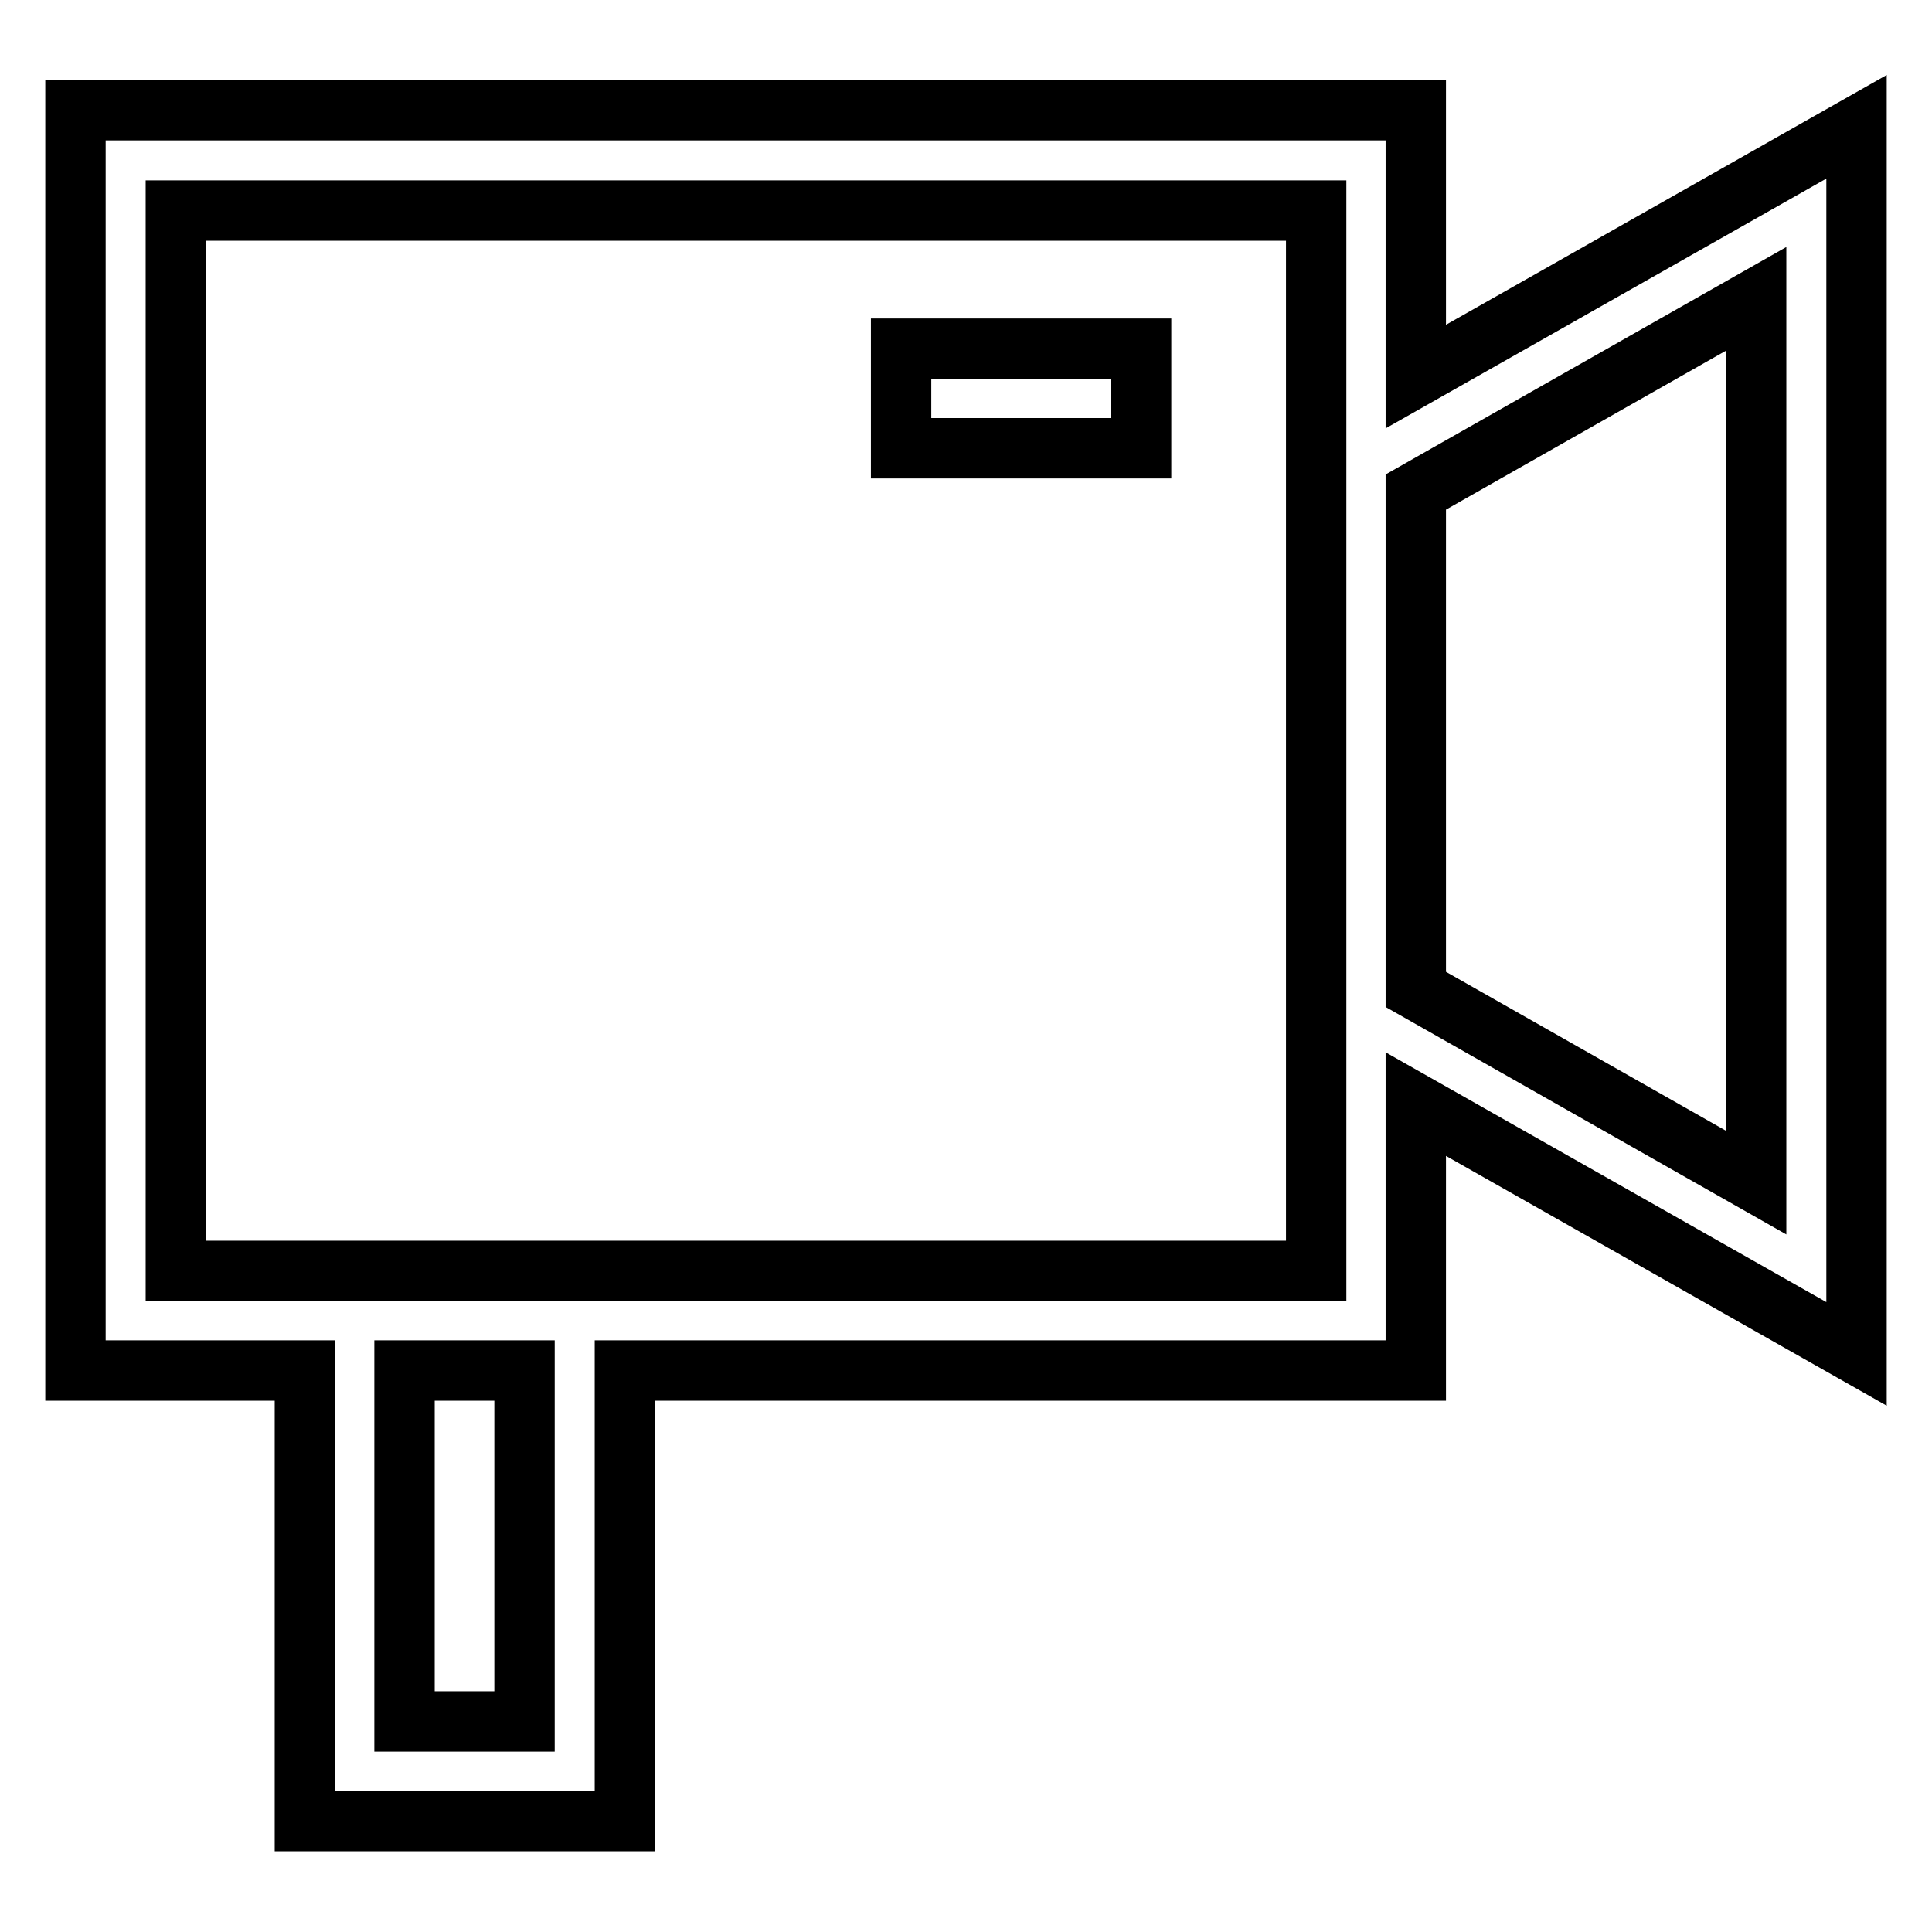 <?xml version="1.0" encoding="utf-8"?>
<!-- Svg Vector Icons : http://www.onlinewebfonts.com/icon -->
<!DOCTYPE svg PUBLIC "-//W3C//DTD SVG 1.1//EN" "http://www.w3.org/Graphics/SVG/1.1/DTD/svg11.dtd">
<svg version="1.1" xmlns="http://www.w3.org/2000/svg" xmlns:xlink="http://www.w3.org/1999/xlink" x="0px" y="0px" viewBox="0 0 256 256" enable-background="new 0 0 256 256" xml:space="preserve">
<g> <path stroke-width="8" fill-opacity="0" stroke="#000000"  d="M187.6,49.9V14.6H10v167h30.4v59.7h42.4v-59.7h104.8v-35.3l58.4,33.1V16.8L187.6,49.9z M69.5,228.1H53.6 v-46.5h15.9V228.1z M174.4,168.4H23.3V27.9h151.1V168.4z M232.7,156.7l-45.1-25.6V65.2l45.1-25.6V156.7z M151.2,59.4h-31.8V46.2 h31.8V59.4z"/></g>
</svg>